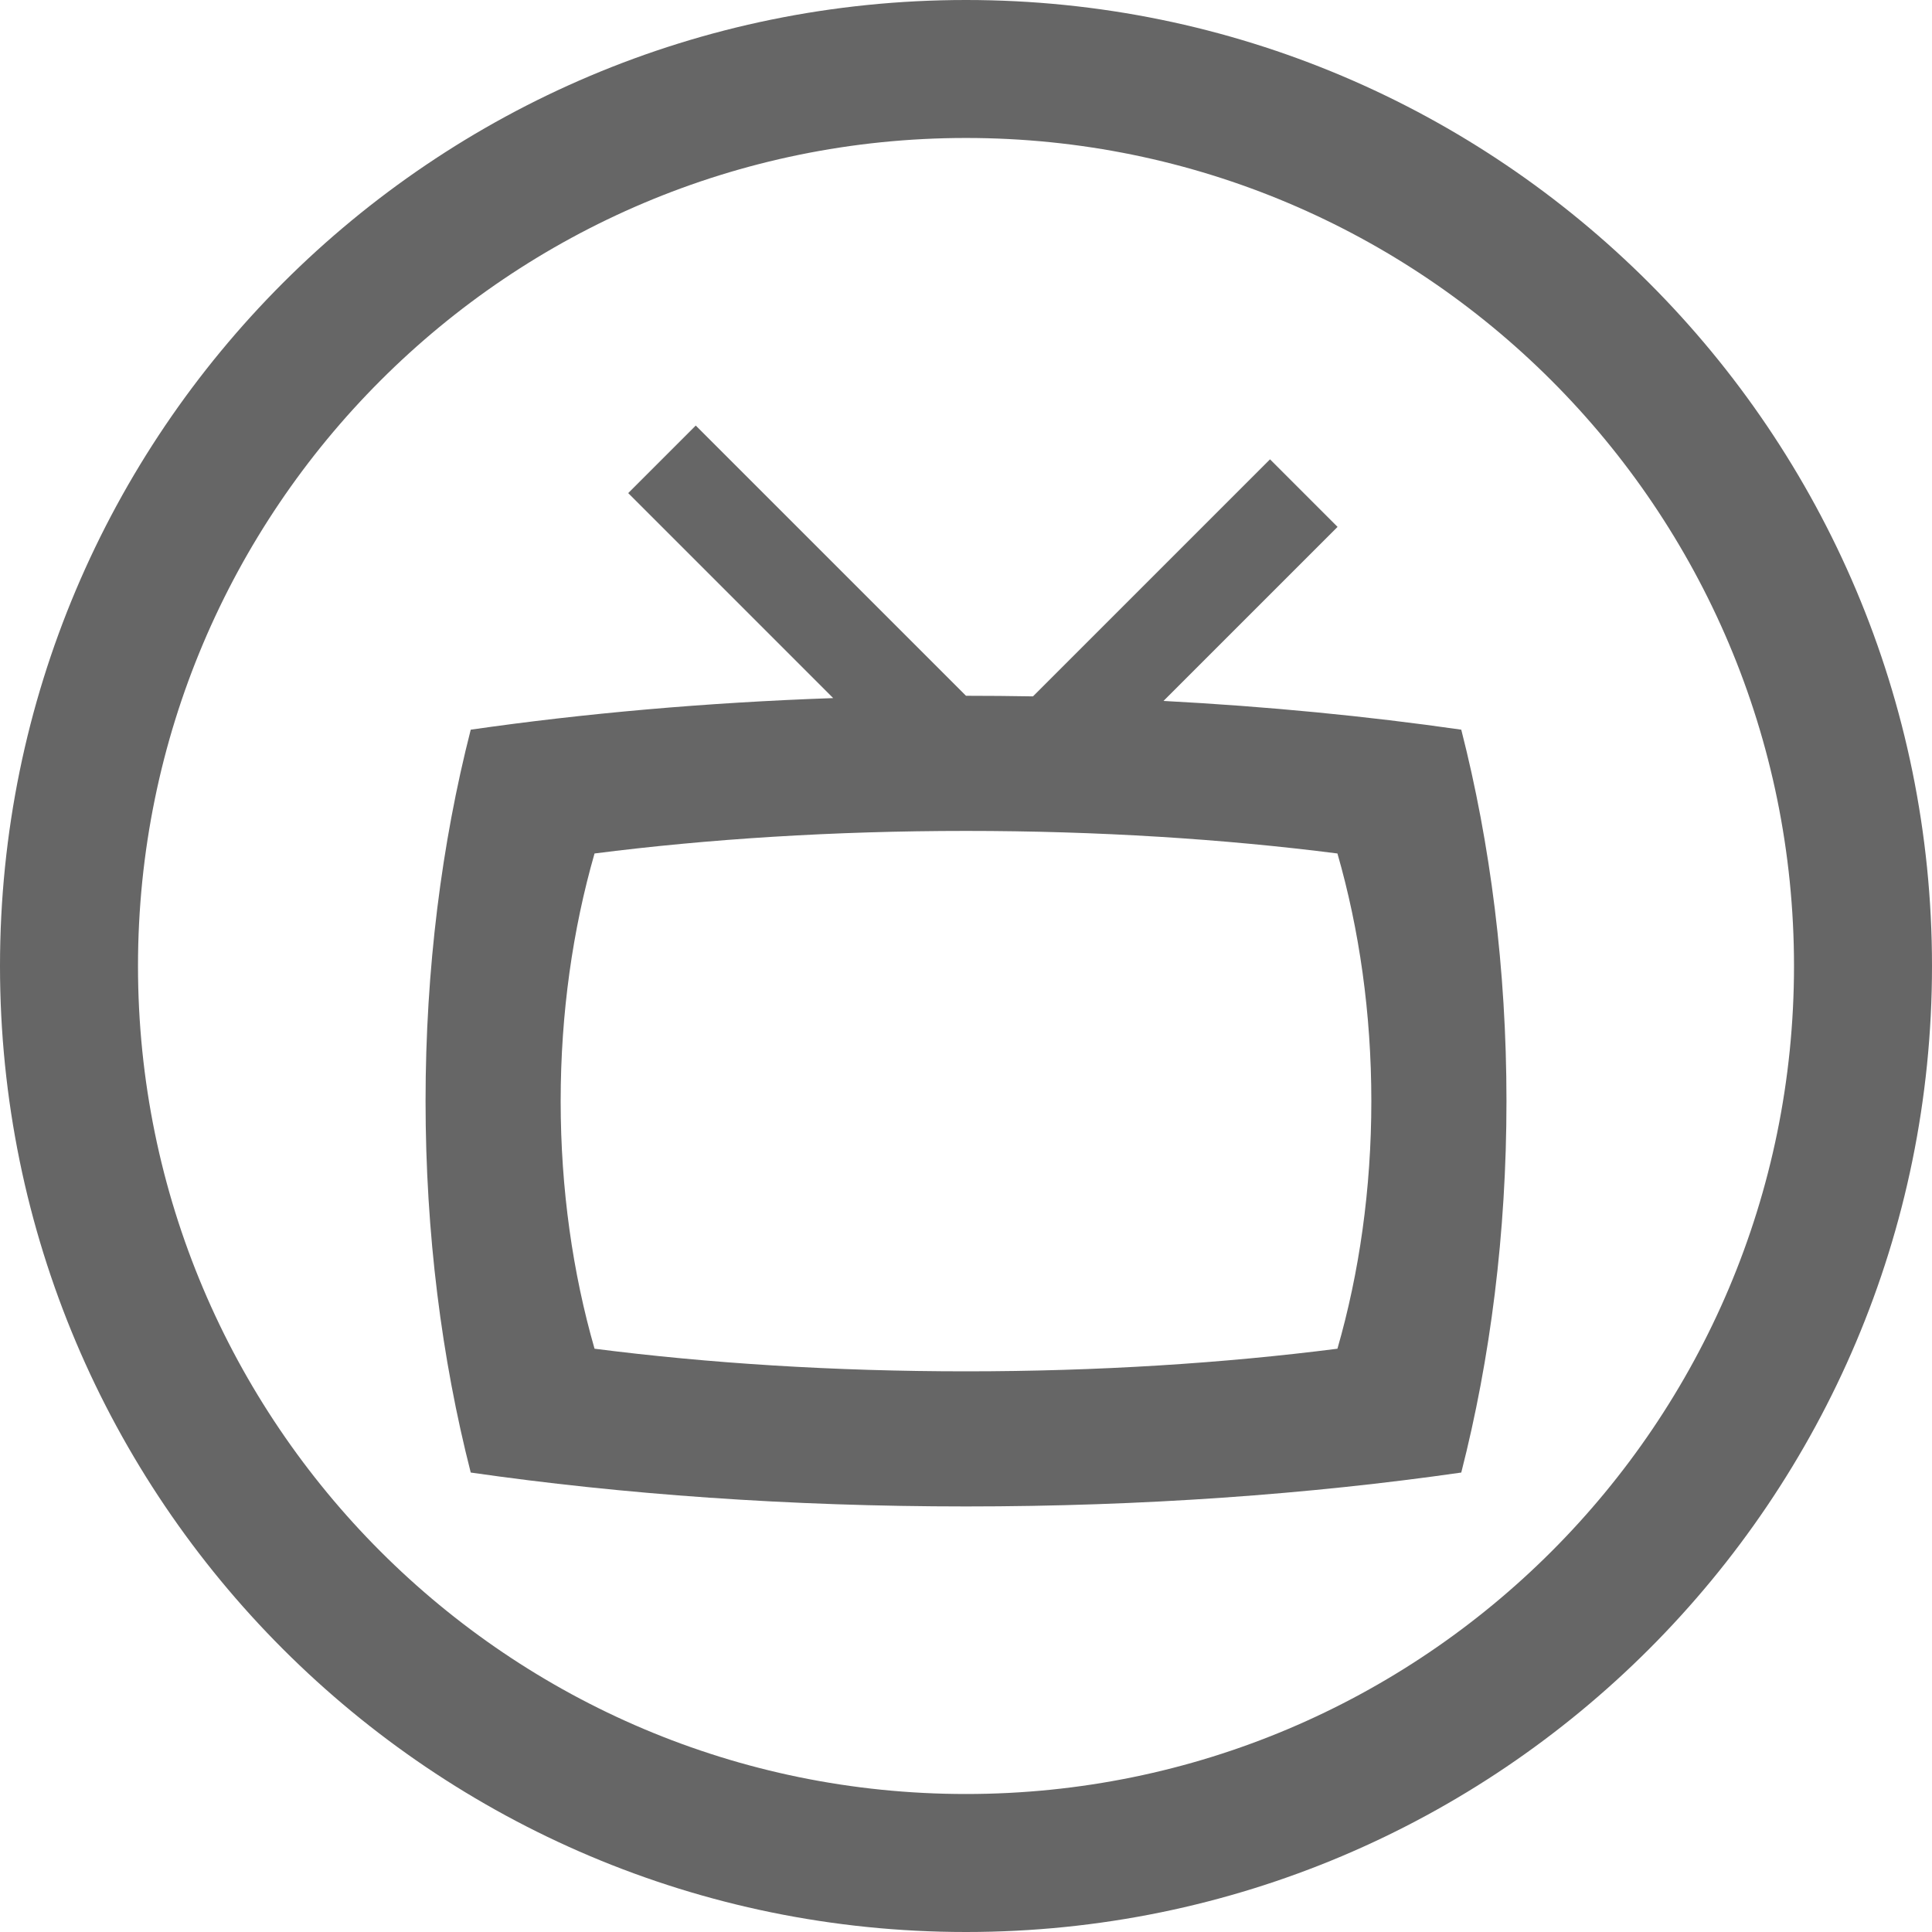 <?xml version="1.0" encoding="utf-8"?>
<!-- Generator: Adobe Illustrator 16.0.0, SVG Export Plug-In . SVG Version: 6.00 Build 0)  -->
<!DOCTYPE svg PUBLIC "-//W3C//DTD SVG 1.1//EN" "http://www.w3.org/Graphics/SVG/1.1/DTD/svg11.dtd">
<svg version="1.1" id="Layer_1" xmlns="http://www.w3.org/2000/svg" xmlns:xlink="http://www.w3.org/1999/xlink" x="0px" y="0px"
	 width="75px" height="75px" viewBox="0 0 75 75" enable-background="new 0 0 75 75" xml:space="preserve">
<g>
	<path fill="#666666" d="M37.5,0C16.79,0,0,16.789,0,37.5C0,58.211,16.79,75,37.5,75C58.212,75,75,58.211,75,37.5
		C75,16.789,58.212,0,37.5,0z M37.5,69.643c-17.751,0-32.143-14.392-32.143-32.143S19.749,5.356,37.5,5.356
		S69.643,19.749,69.643,37.5S55.251,69.643,37.5,69.643z"/>
	<path fill="#666666" d="M56.726,28.326c-3.639-0.523-7.514-0.902-11.559-1.116l6.757-6.756l-2.622-2.623L40.1,27.033
		c-0.861-0.015-1.728-0.023-2.6-0.023l0,0L27.009,16.52l-2.622,2.622l7.957,7.958c-4.955,0.173-9.685,0.595-14.07,1.226
		c-1.128,4.414-1.754,9.292-1.754,14.419s0.626,10.005,1.754,14.419c5.885,0.847,12.389,1.316,19.226,1.316
		s13.339-0.47,19.226-1.316c1.129-4.414,1.755-9.291,1.755-14.419S57.854,32.74,56.726,28.326z M51.919,52.357
		c-4.414,0.564-9.291,0.878-14.419,0.878c-5.128,0-10.005-0.313-14.42-0.878c-0.845-2.942-1.315-6.193-1.315-9.612
		s0.47-6.67,1.315-9.613c4.415-0.564,9.292-0.876,14.42-0.876c5.128,0,10.005,0.312,14.419,0.876
		c0.847,2.943,1.316,6.194,1.316,9.613S52.766,49.415,51.919,52.357z"/>
</g>
</svg>
